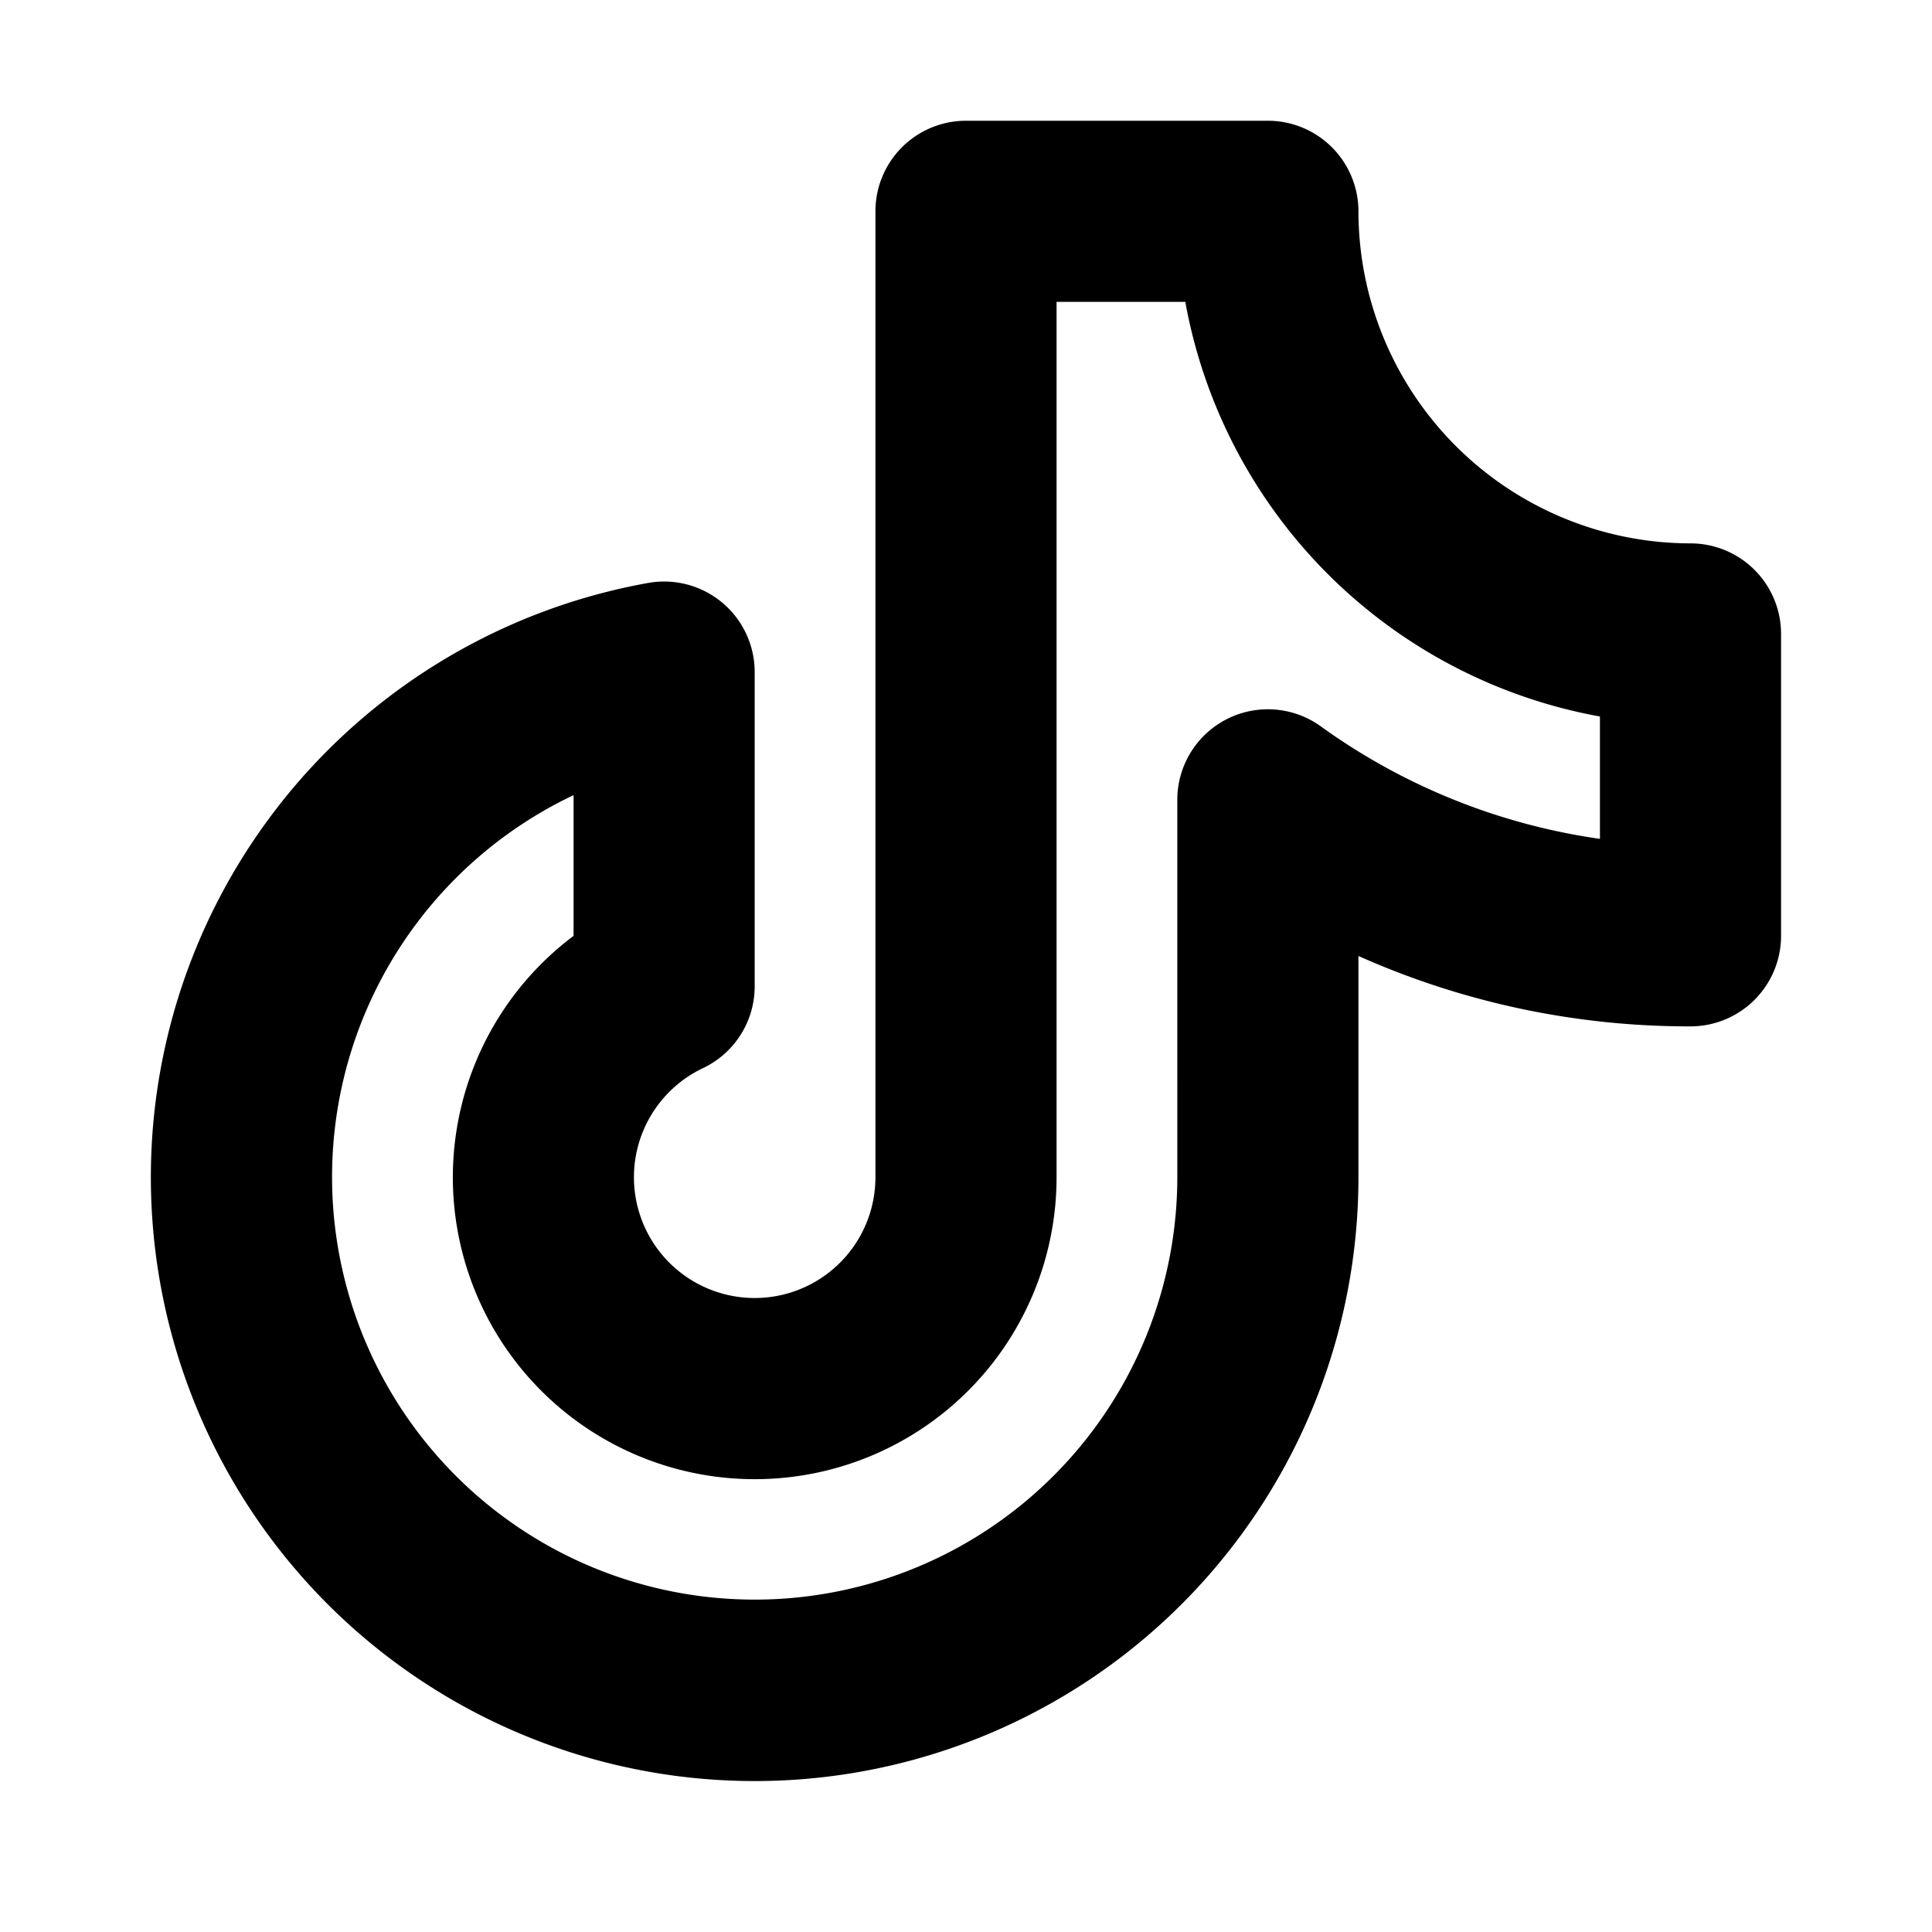 <?xml version="1.0" encoding="utf-8"?><!-- Скачано с сайта svg4.ru / Downloaded from svg4.ru -->
<svg fill="#000000" width="800px" height="800px" viewBox="0 0 256 256" id="Flat" xmlns="http://www.w3.org/2000/svg">
  <path d="M224,72a44.05,44.05,0,0,1-44-44,12,12,0,0,0-12-12H128a12,12,0,0,0-12,12V156a16,16,0,1,1-22.851-14.466,12,12,0,0,0,6.851-10.839L100,89.056a12,12,0,0,0-14.104-11.814A80.005,80.005,0,1,0,180,156l-0-29.328A107.476,107.476,0,0,0,224,136a12,12,0,0,0,12-12V84A12,12,0,0,0,224,72Zm-12,39.154a83.228,83.228,0,0,1-36.993-14.912,12,12,0,0,0-19.008,9.741L156,156a56,56,0,1,1-80-50.64l-0,18.648A39.997,39.997,0,1,0,140,156V40h17.06A68.191,68.191,0,0,0,212,94.94Z"/>
</svg>